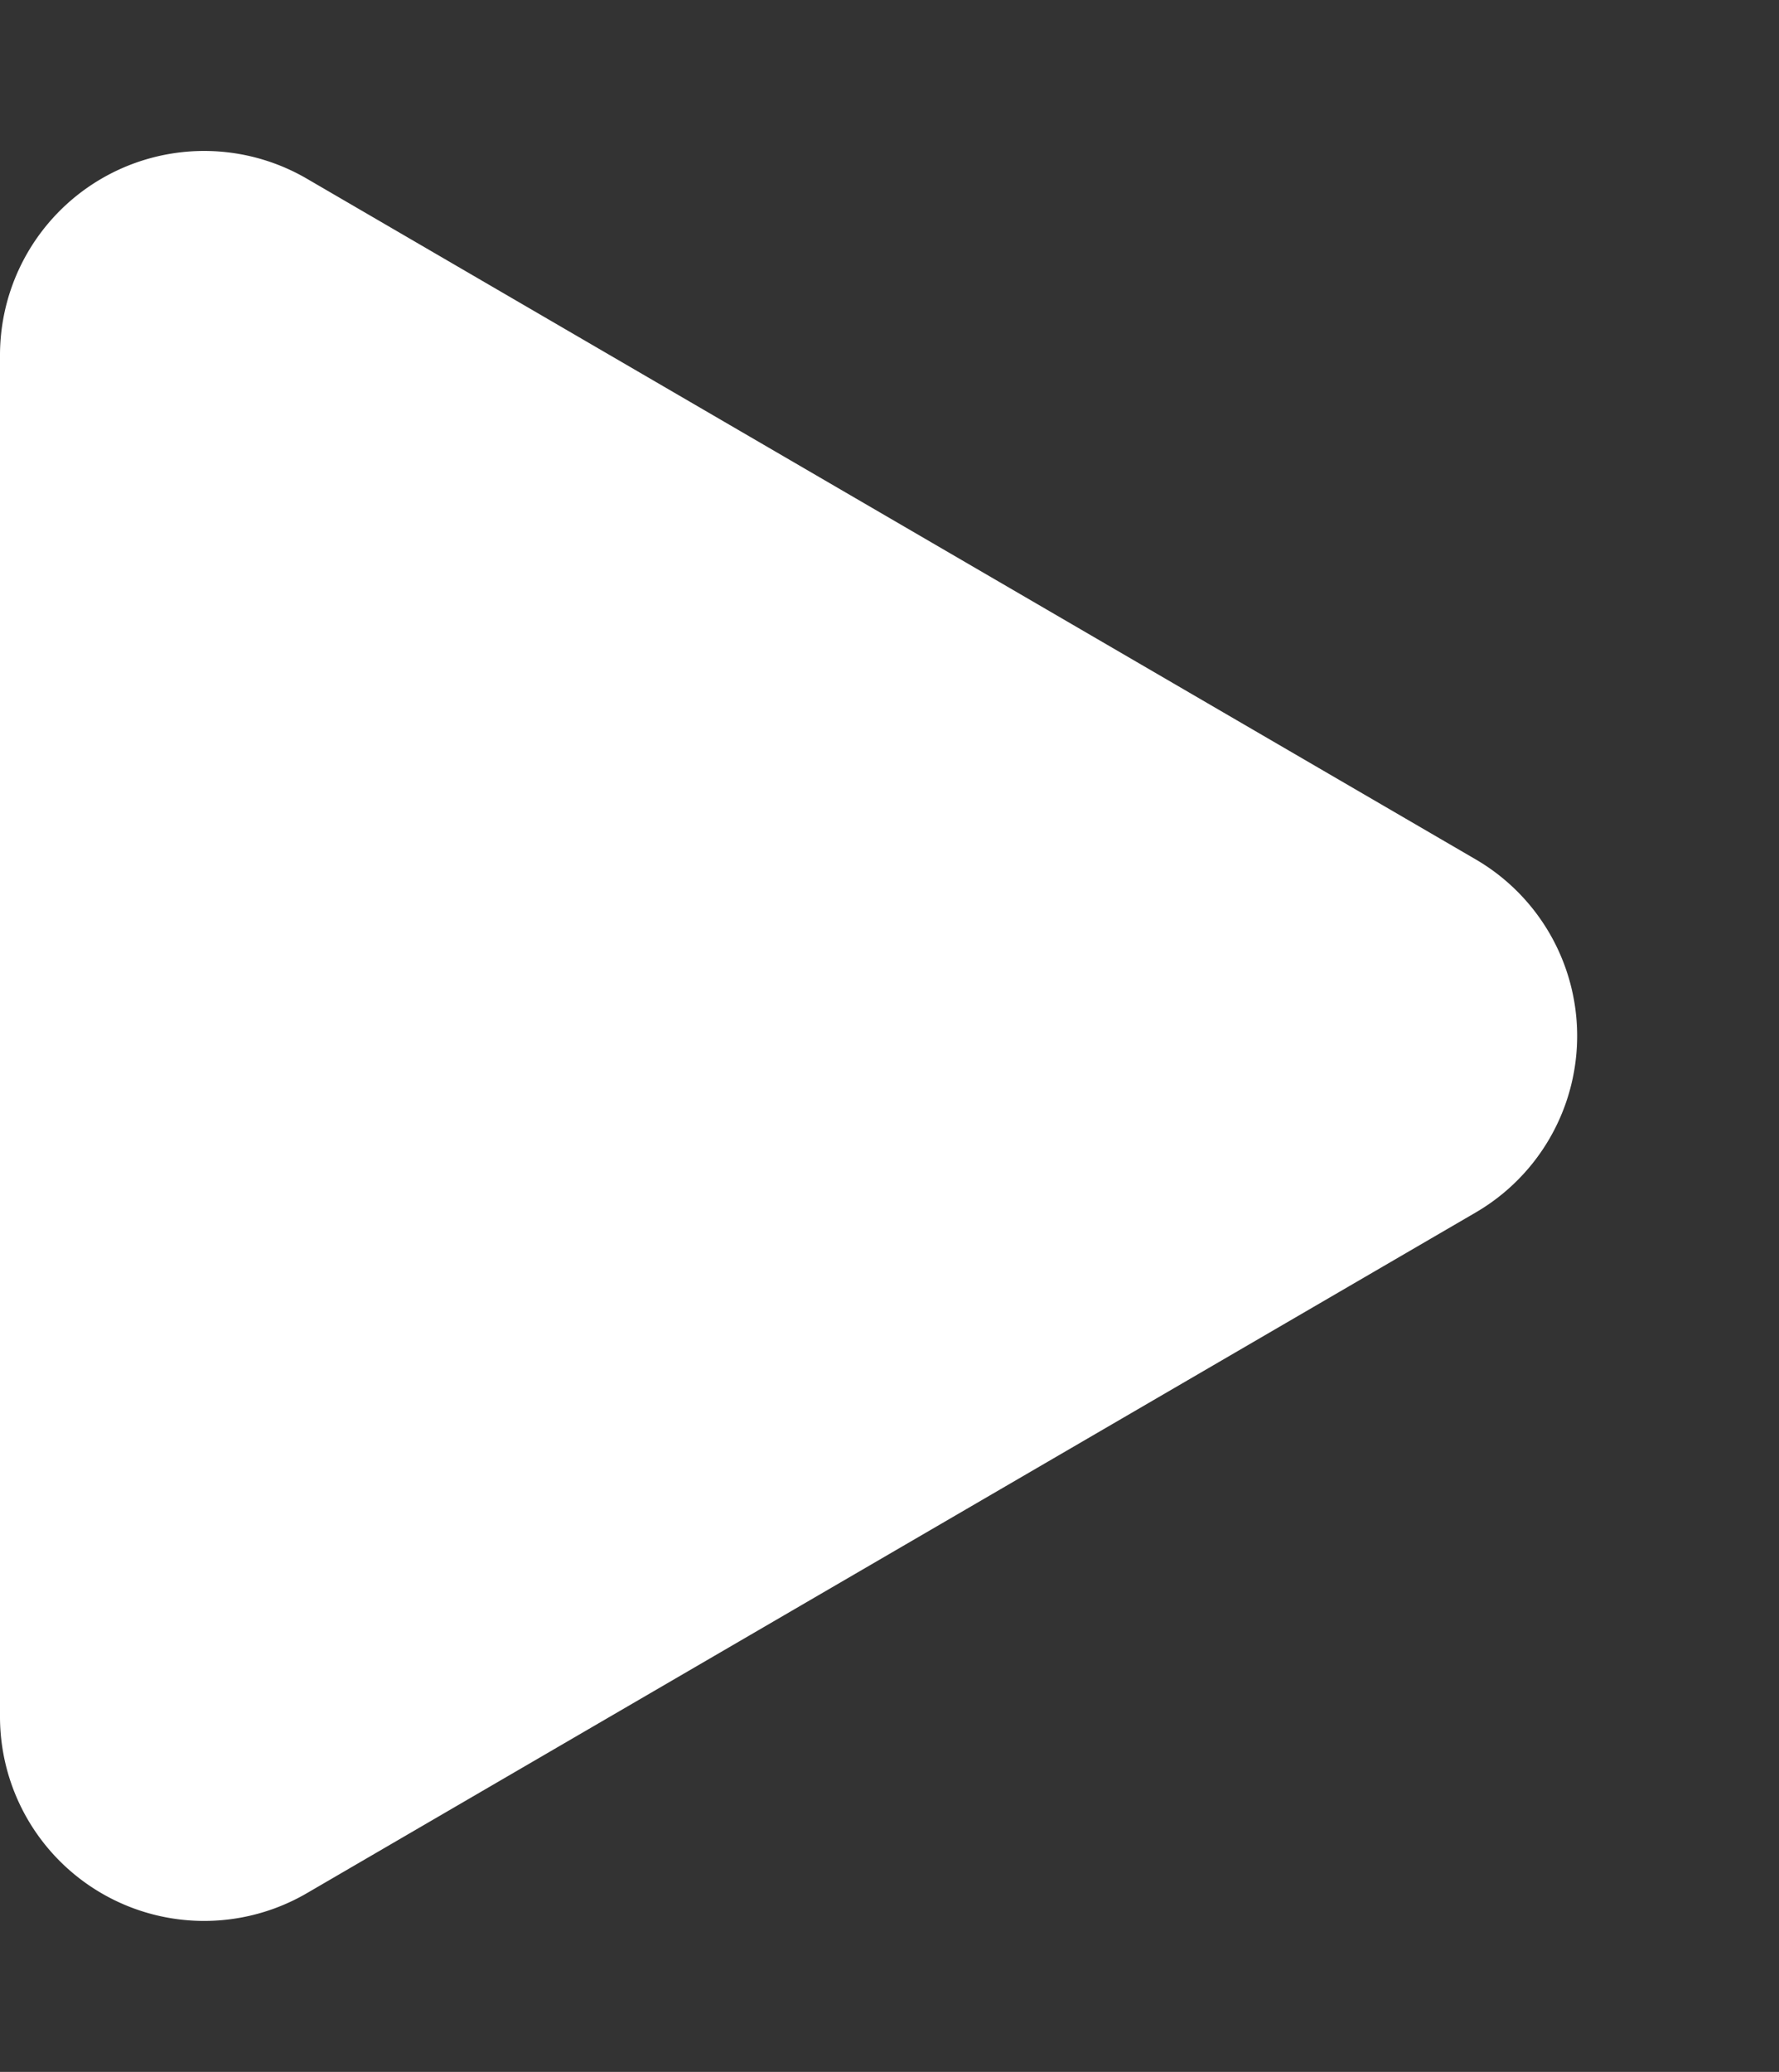 <svg xmlns="http://www.w3.org/2000/svg" width="61" height="71" viewBox="0 0 61 71">
  <rect x="0" y="0" width="61" height="71" fill="#333333" stroke="none"/>
  <path id="Polygon_1" data-name="Polygon 1" d="M29.45,10.4a7,7,0,0,1,12.1,0L64.877,50.479A7,7,0,0,1,58.827,61H12.173a7,7,0,0,1-6.05-10.521Z" transform="translate(61) rotate(90)" fill="#fff"/>
</svg>